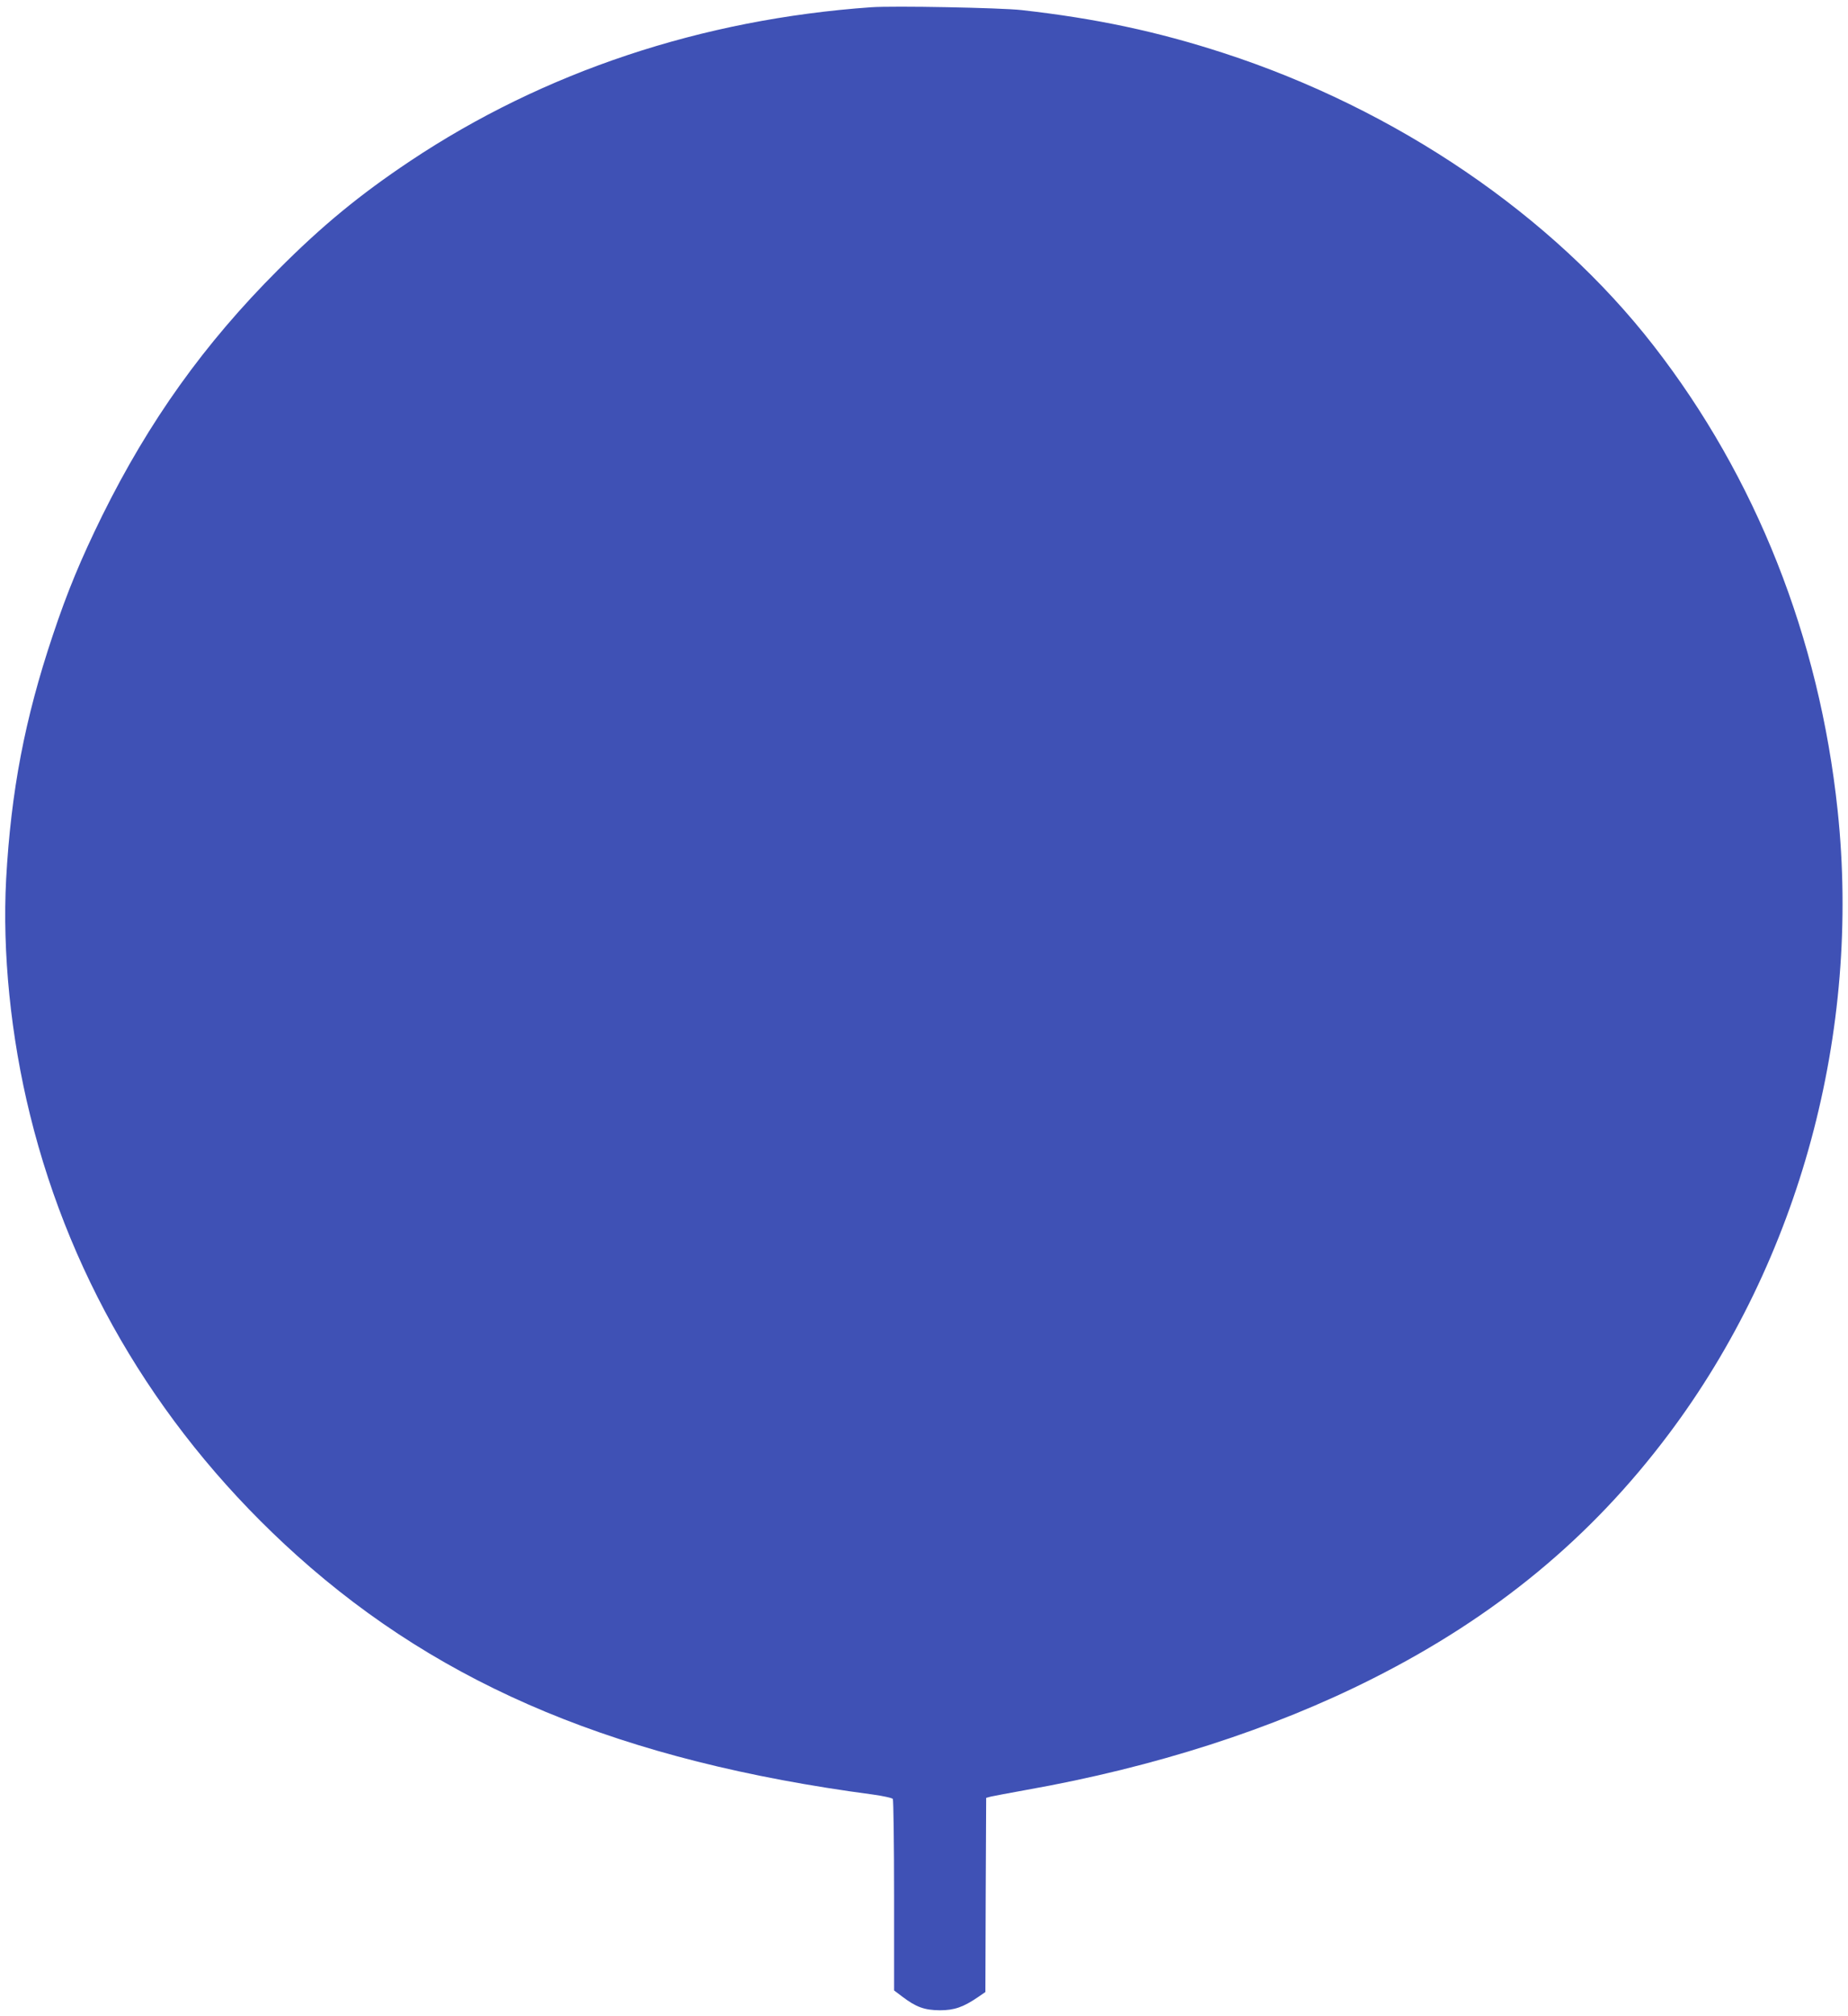 <?xml version="1.0" standalone="no"?>
<!DOCTYPE svg PUBLIC "-//W3C//DTD SVG 20010904//EN"
 "http://www.w3.org/TR/2001/REC-SVG-20010904/DTD/svg10.dtd">
<svg version="1.0" xmlns="http://www.w3.org/2000/svg"
 width="1174pt" height="1280pt" viewBox="0 0 1174 1280"
 preserveAspectRatio="xMidYMid meet">
<g transform="translate(0,1280) scale(0.1,-0.1)"
fill="#3f51b5" stroke="none">
<path d="M5535 12754 c-1077 -76 -2080 -410 -2930 -977 -319 -213 -558 -409
-840 -692 -467 -467 -818 -958 -1116 -1560 -136 -277 -221 -481 -314 -760
-178 -531 -265 -989 -296 -1547 -25 -463 29 -1001 152 -1498 265 -1076 846
-2035 1696 -2798 931 -835 2062 -1305 3658 -1517 66 -9 123 -22 127 -28 4 -7
8 -283 8 -614 l0 -602 53 -40 c87 -66 140 -85 237 -86 93 0 150 20 245 85 l45
31 2 617 3 616 30 8 c17 4 119 23 229 43 812 144 1560 385 2196 706 780 393
1388 895 1882 1554 830 1105 1222 2552 1072 3960 -116 1097 -519 2114 -1169
2950 -644 829 -1633 1501 -2731 1858 -421 137 -812 220 -1284 273 -136 15
-814 28 -955 18z"/>
</g>
</svg>

